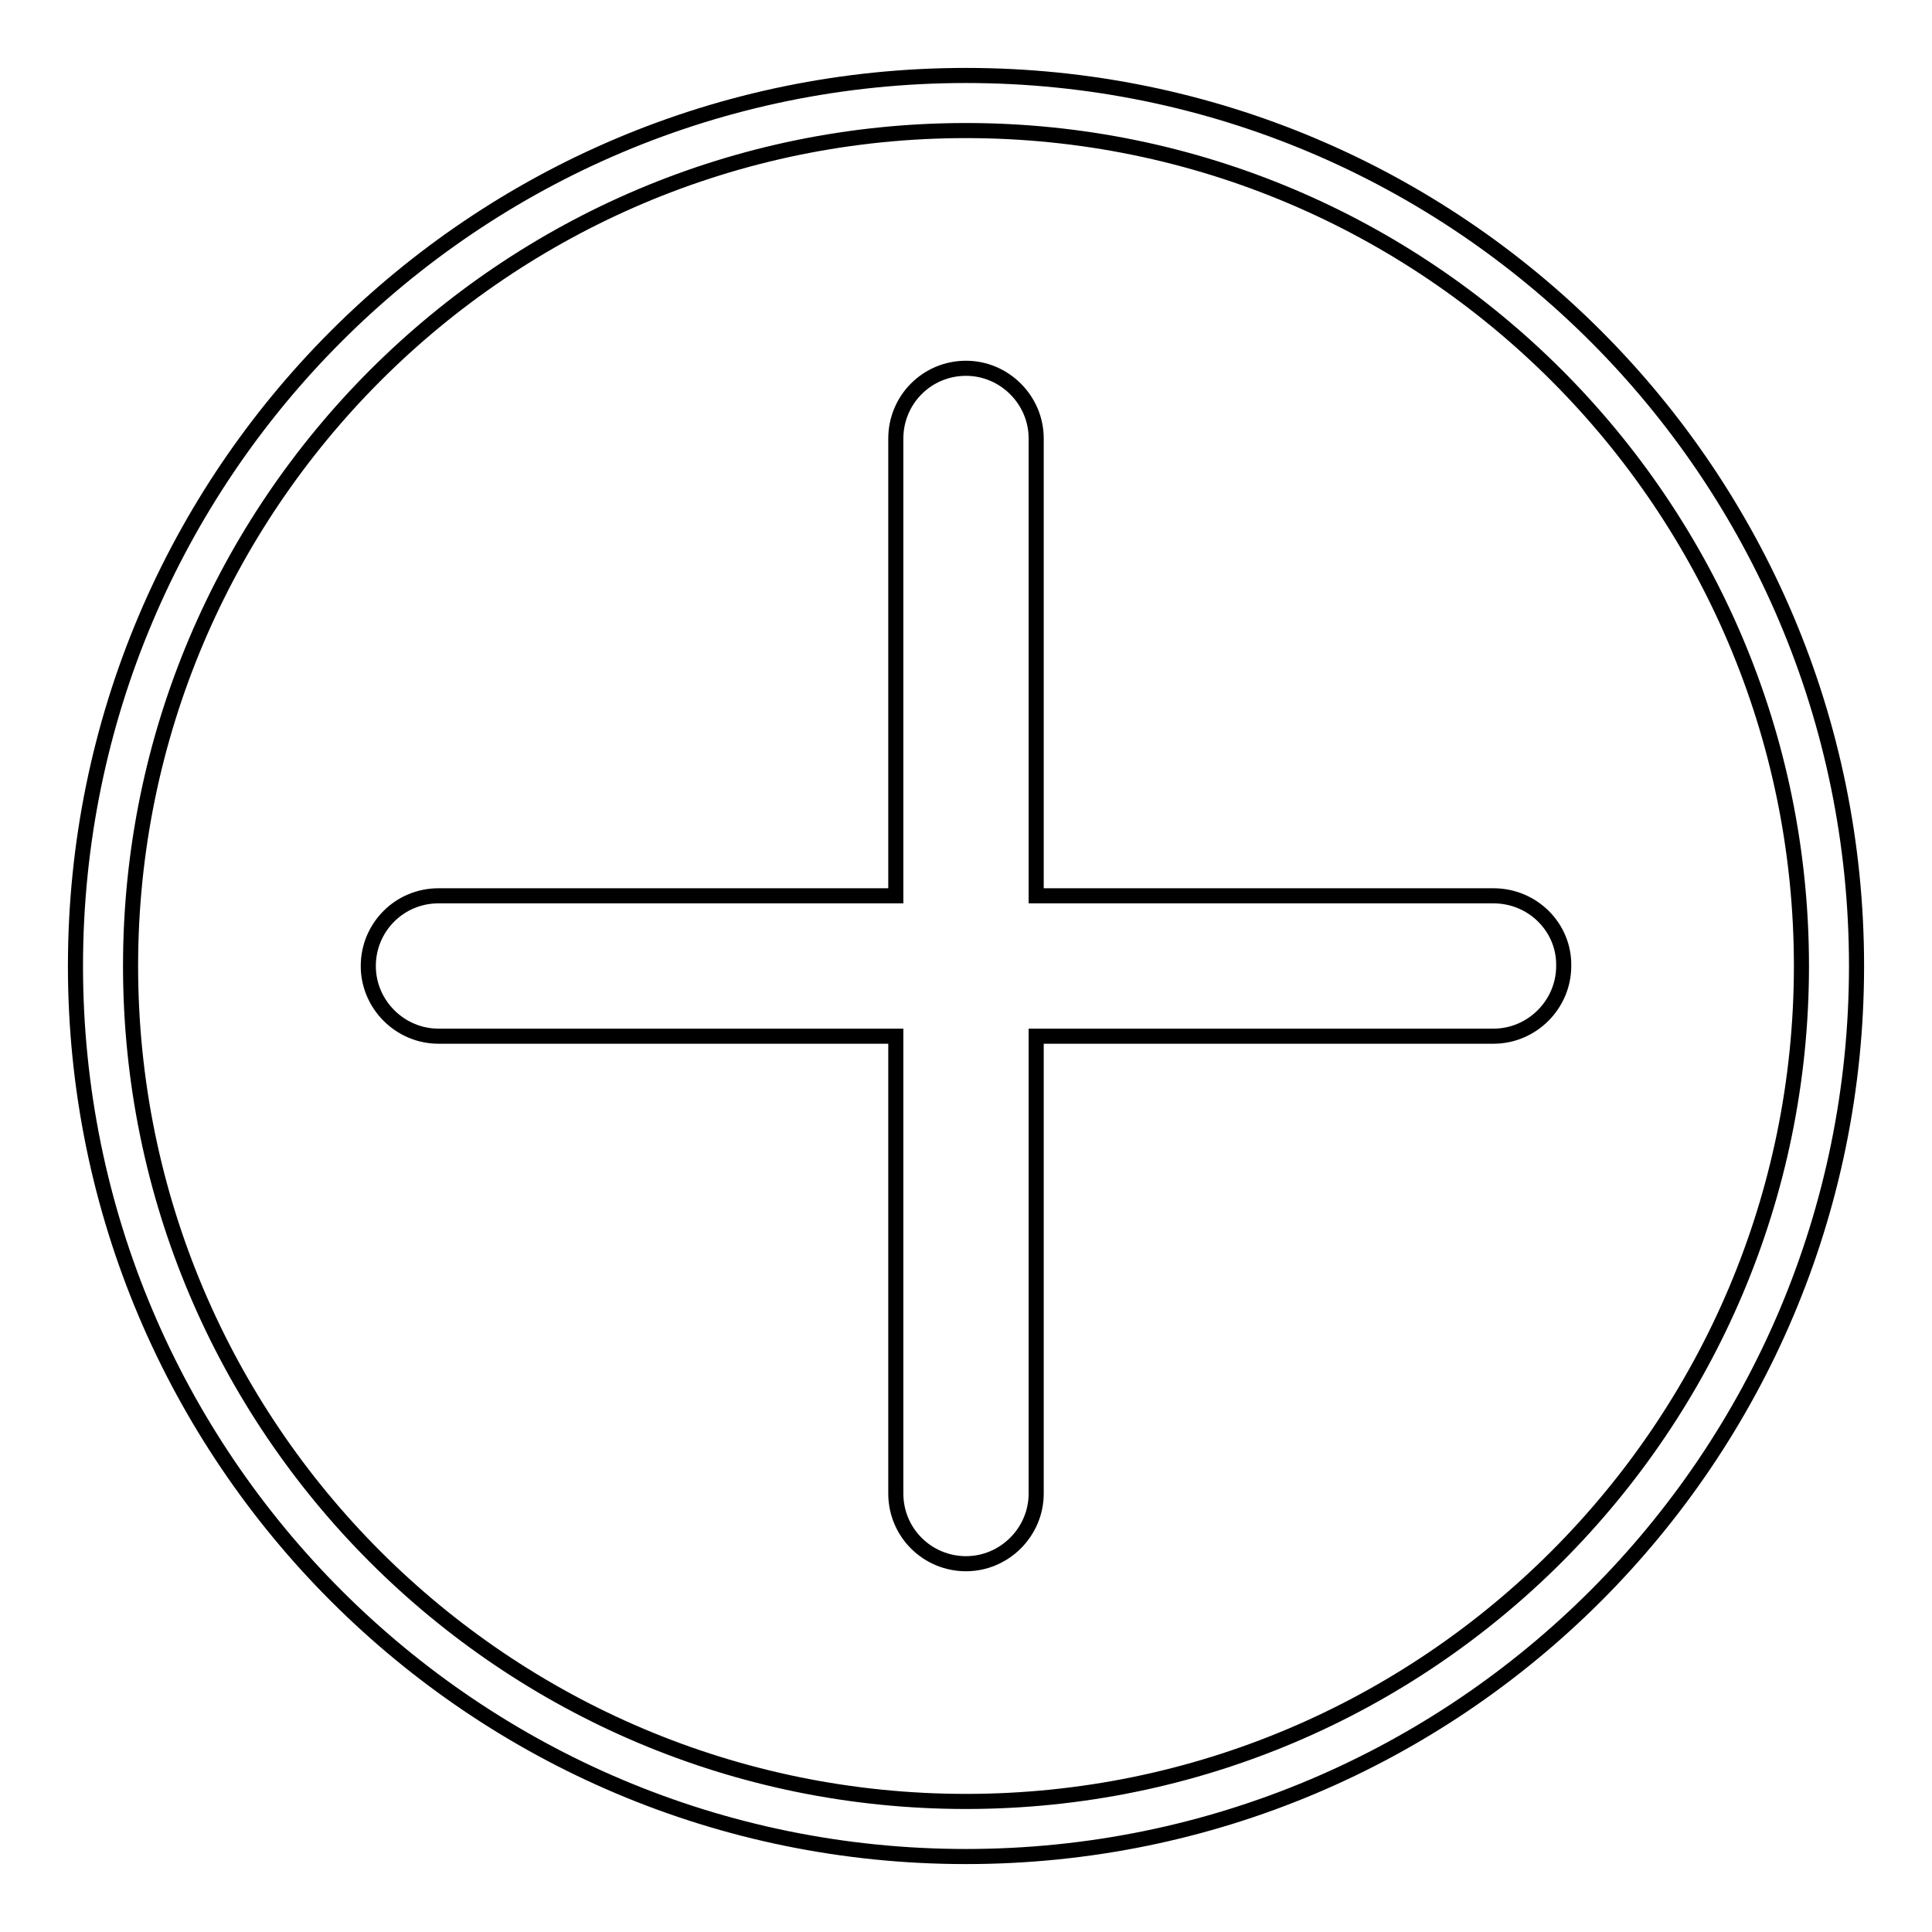 <?xml version="1.0" encoding="utf-8"?>
<!-- Svg Vector Icons : http://www.onlinewebfonts.com/icon -->
<!DOCTYPE svg PUBLIC "-//W3C//DTD SVG 1.1//EN" "http://www.w3.org/Graphics/SVG/1.1/DTD/svg11.dtd">
<svg version="1.1" xmlns="http://www.w3.org/2000/svg" xmlns:xlink="http://www.w3.org/1999/xlink" x="0px" y="0px" viewBox="0 0 256 256" enable-background="new 0 0 256 256" xml:space="preserve">
<g> <path stroke-width="2" fill-opacity="0" stroke="#000000"  d="M128,10C62.8,10,10,62.8,10,128c0,65.2,52.8,118,118,118c65.2,0,118-52.8,118-118C246,62.8,193.2,10,128,10 z M128,238.7c-61.1,0-110.7-49.5-110.7-110.7C17.3,66.9,66.9,17.3,128,17.3S238.7,66.9,238.7,128 C238.7,189.1,189.1,238.7,128,238.7z M197.9,118.7h-60.6V58.1c0-5.1-4.2-9.3-9.3-9.3c-5.2,0-9.3,4.2-9.3,9.3v60.6H58.1 c-5.2,0-9.3,4.2-9.3,9.3c0,5.1,4.2,9.3,9.3,9.3h60.6v60.6c0,5.2,4.2,9.3,9.3,9.3c5.1,0,9.3-4.2,9.3-9.3v-60.6h60.6 c5.1,0,9.3-4.2,9.3-9.3C207.3,122.9,203.1,118.7,197.9,118.7z"/></g>
</svg>